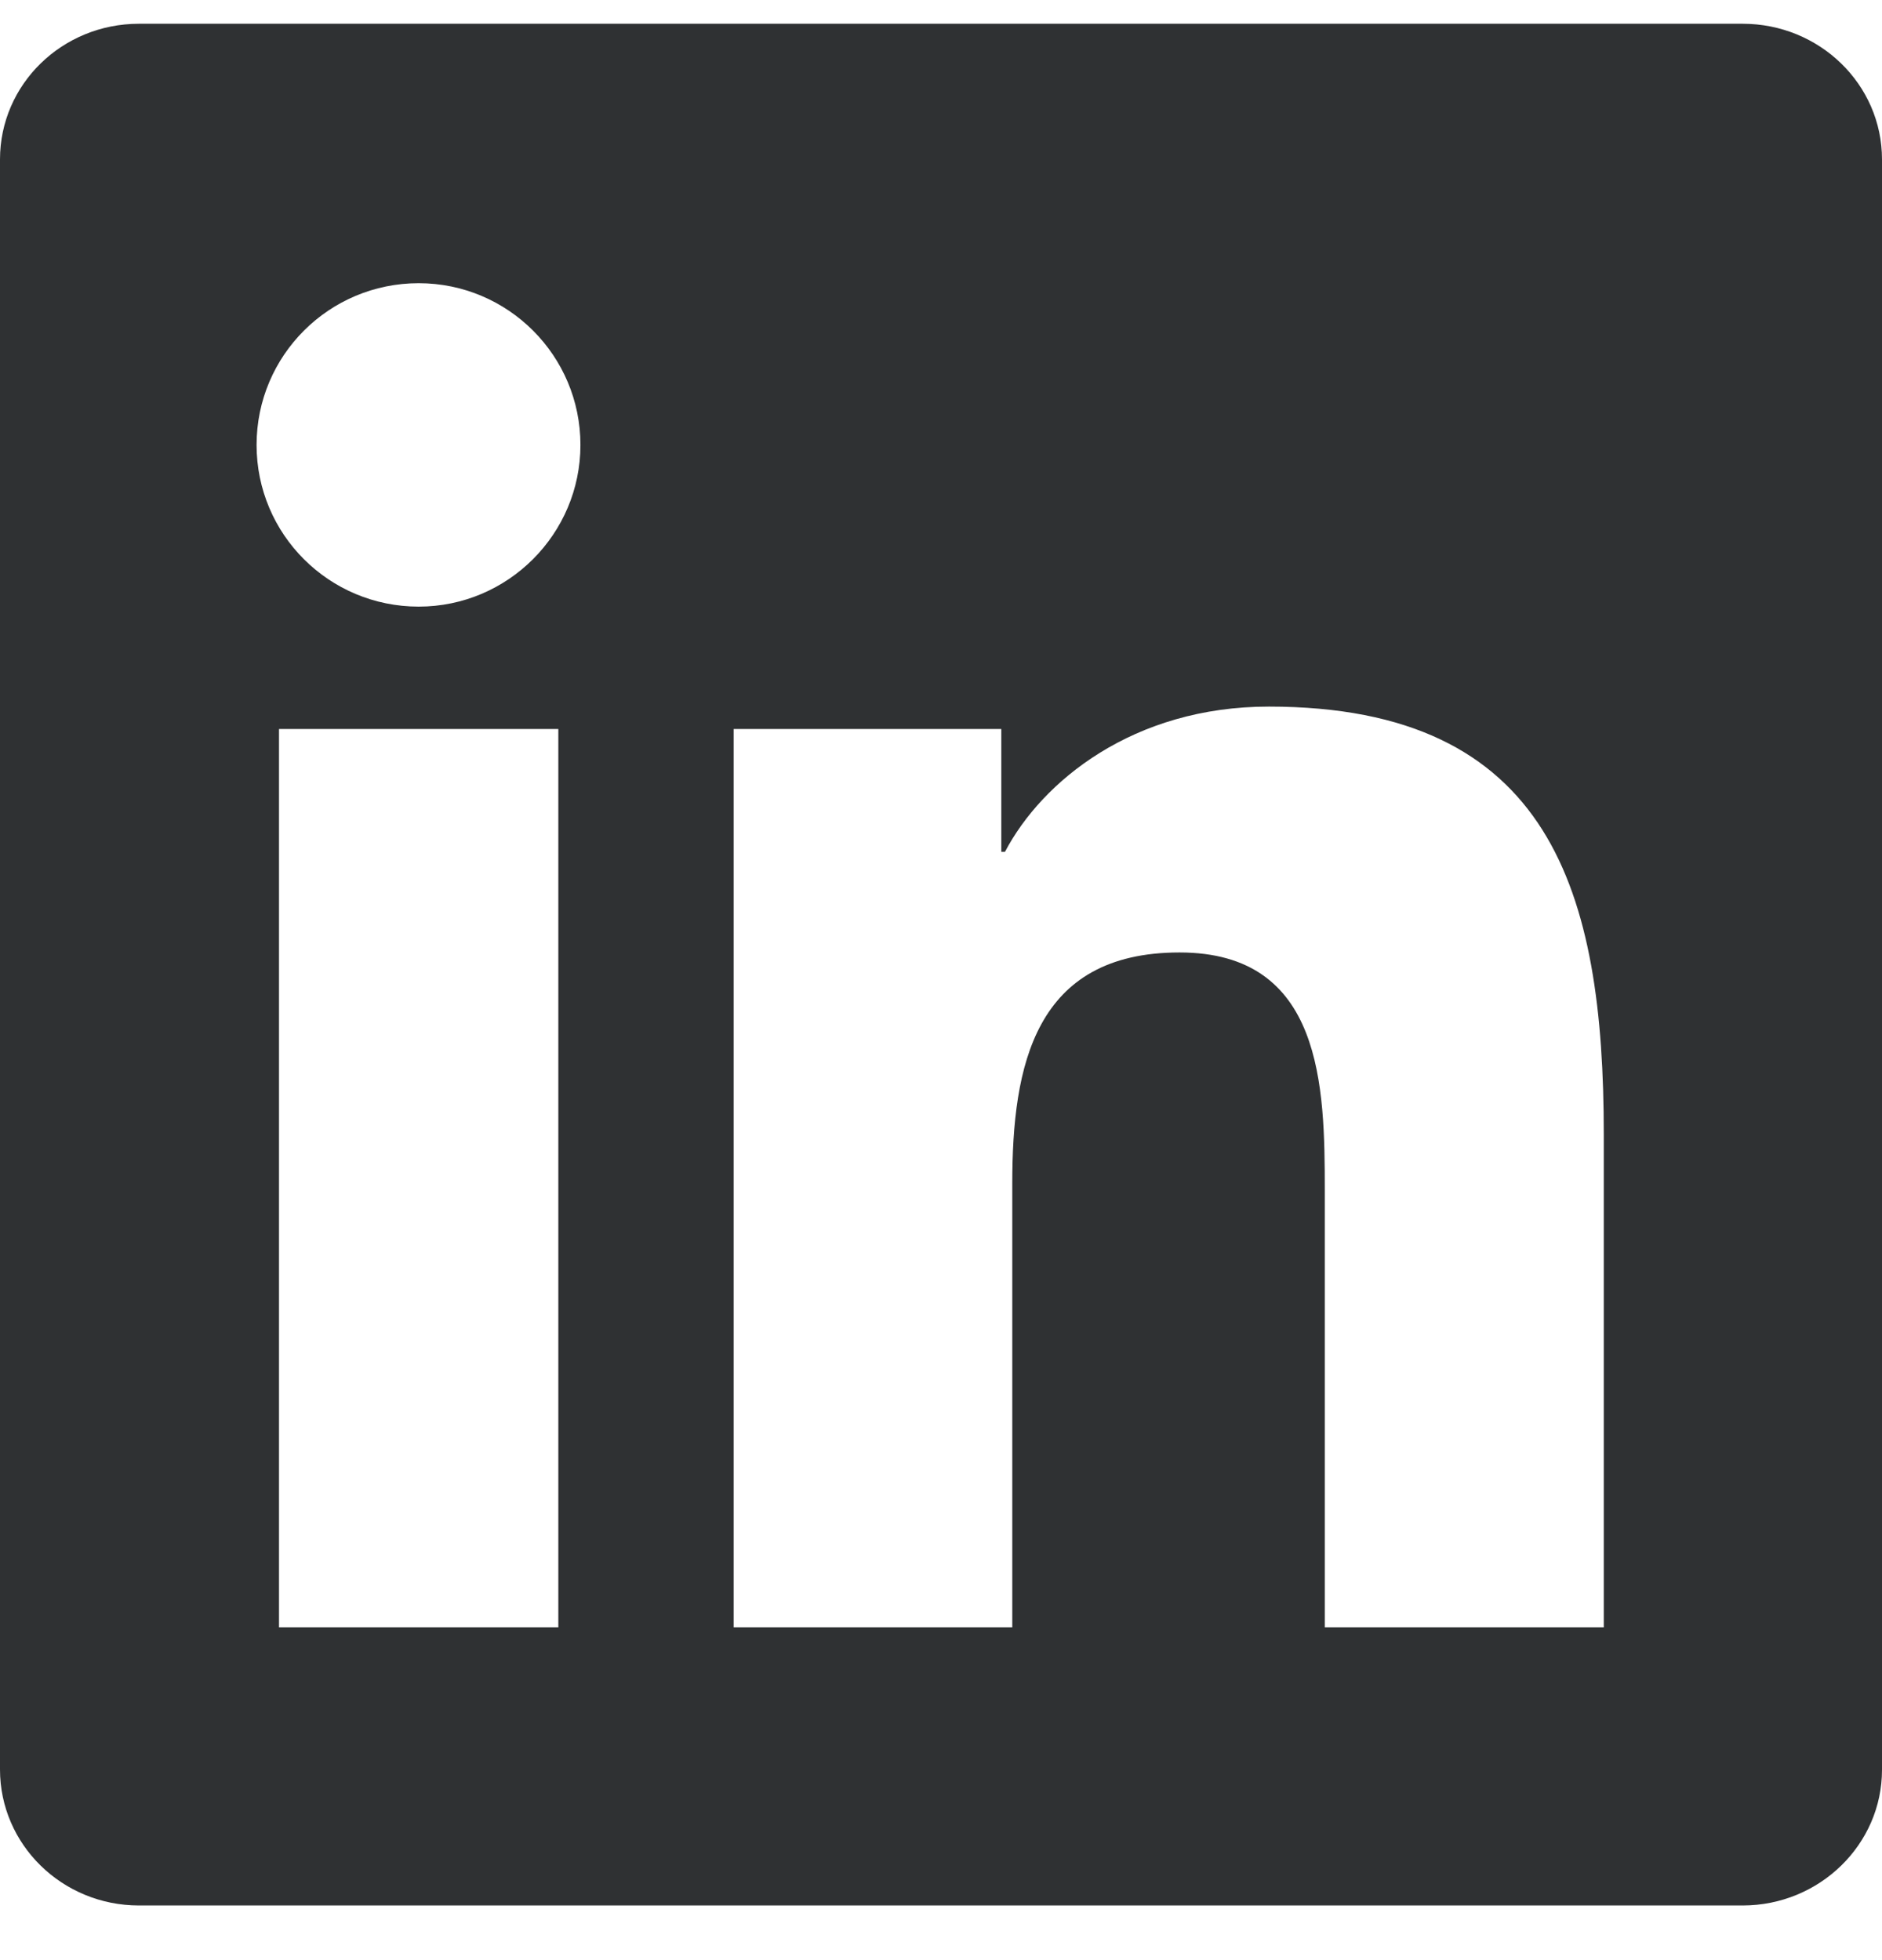 <?xml version="1.0" encoding="UTF-8"?>
<svg width="24px" height="25px" viewBox="0 0 24 25" version="1.1" xmlns="http://www.w3.org/2000/svg" xmlns:xlink="http://www.w3.org/1999/xlink">
    <title>l</title>
    <g id="Page-1" stroke="none" stroke-width="1" fill="none" fill-rule="evenodd">
        <g id="Article" transform="translate(-1388, -5252)" fill="#2F3133" fill-rule="nonzero">
            <g id="Group-19-Copy-2" transform="translate(0, 5065)">
                <g id="Group-18" transform="translate(1388, 84)">
                    <g id="l" transform="translate(0, 103.303)">
                        <path d="M22.223,0 L1.772,0 C0.792,0 0,0.773 0,1.73 L0,22.266 C0,23.222 0.792,24 1.772,24 L22.223,24 C23.203,24 24,23.222 24,22.27 L24,1.73 C24,0.773 23.203,0 22.223,0 Z M7.12,20.452 L3.558,20.452 L3.558,8.995 L7.12,8.995 L7.12,20.452 Z M5.339,7.434 C4.195,7.434 3.272,6.511 3.272,5.372 C3.272,4.233 4.195,3.309 5.339,3.309 C6.478,3.309 7.402,4.233 7.402,5.372 C7.402,6.506 6.478,7.434 5.339,7.434 Z M20.452,20.452 L16.894,20.452 L16.894,14.883 C16.894,13.556 16.87,11.845 15.042,11.845 C13.191,11.845 12.909,13.294 12.909,14.789 L12.909,20.452 L9.356,20.452 L9.356,8.995 L12.769,8.995 L12.769,10.561 L12.816,10.561 C13.289,9.661 14.452,8.709 16.181,8.709 C19.786,8.709 20.452,11.081 20.452,14.166 L20.452,20.452 L20.452,20.452 Z" id="Shape"></path>
                    </g>
                </g>
            </g>
        </g>
    </g>
</svg>